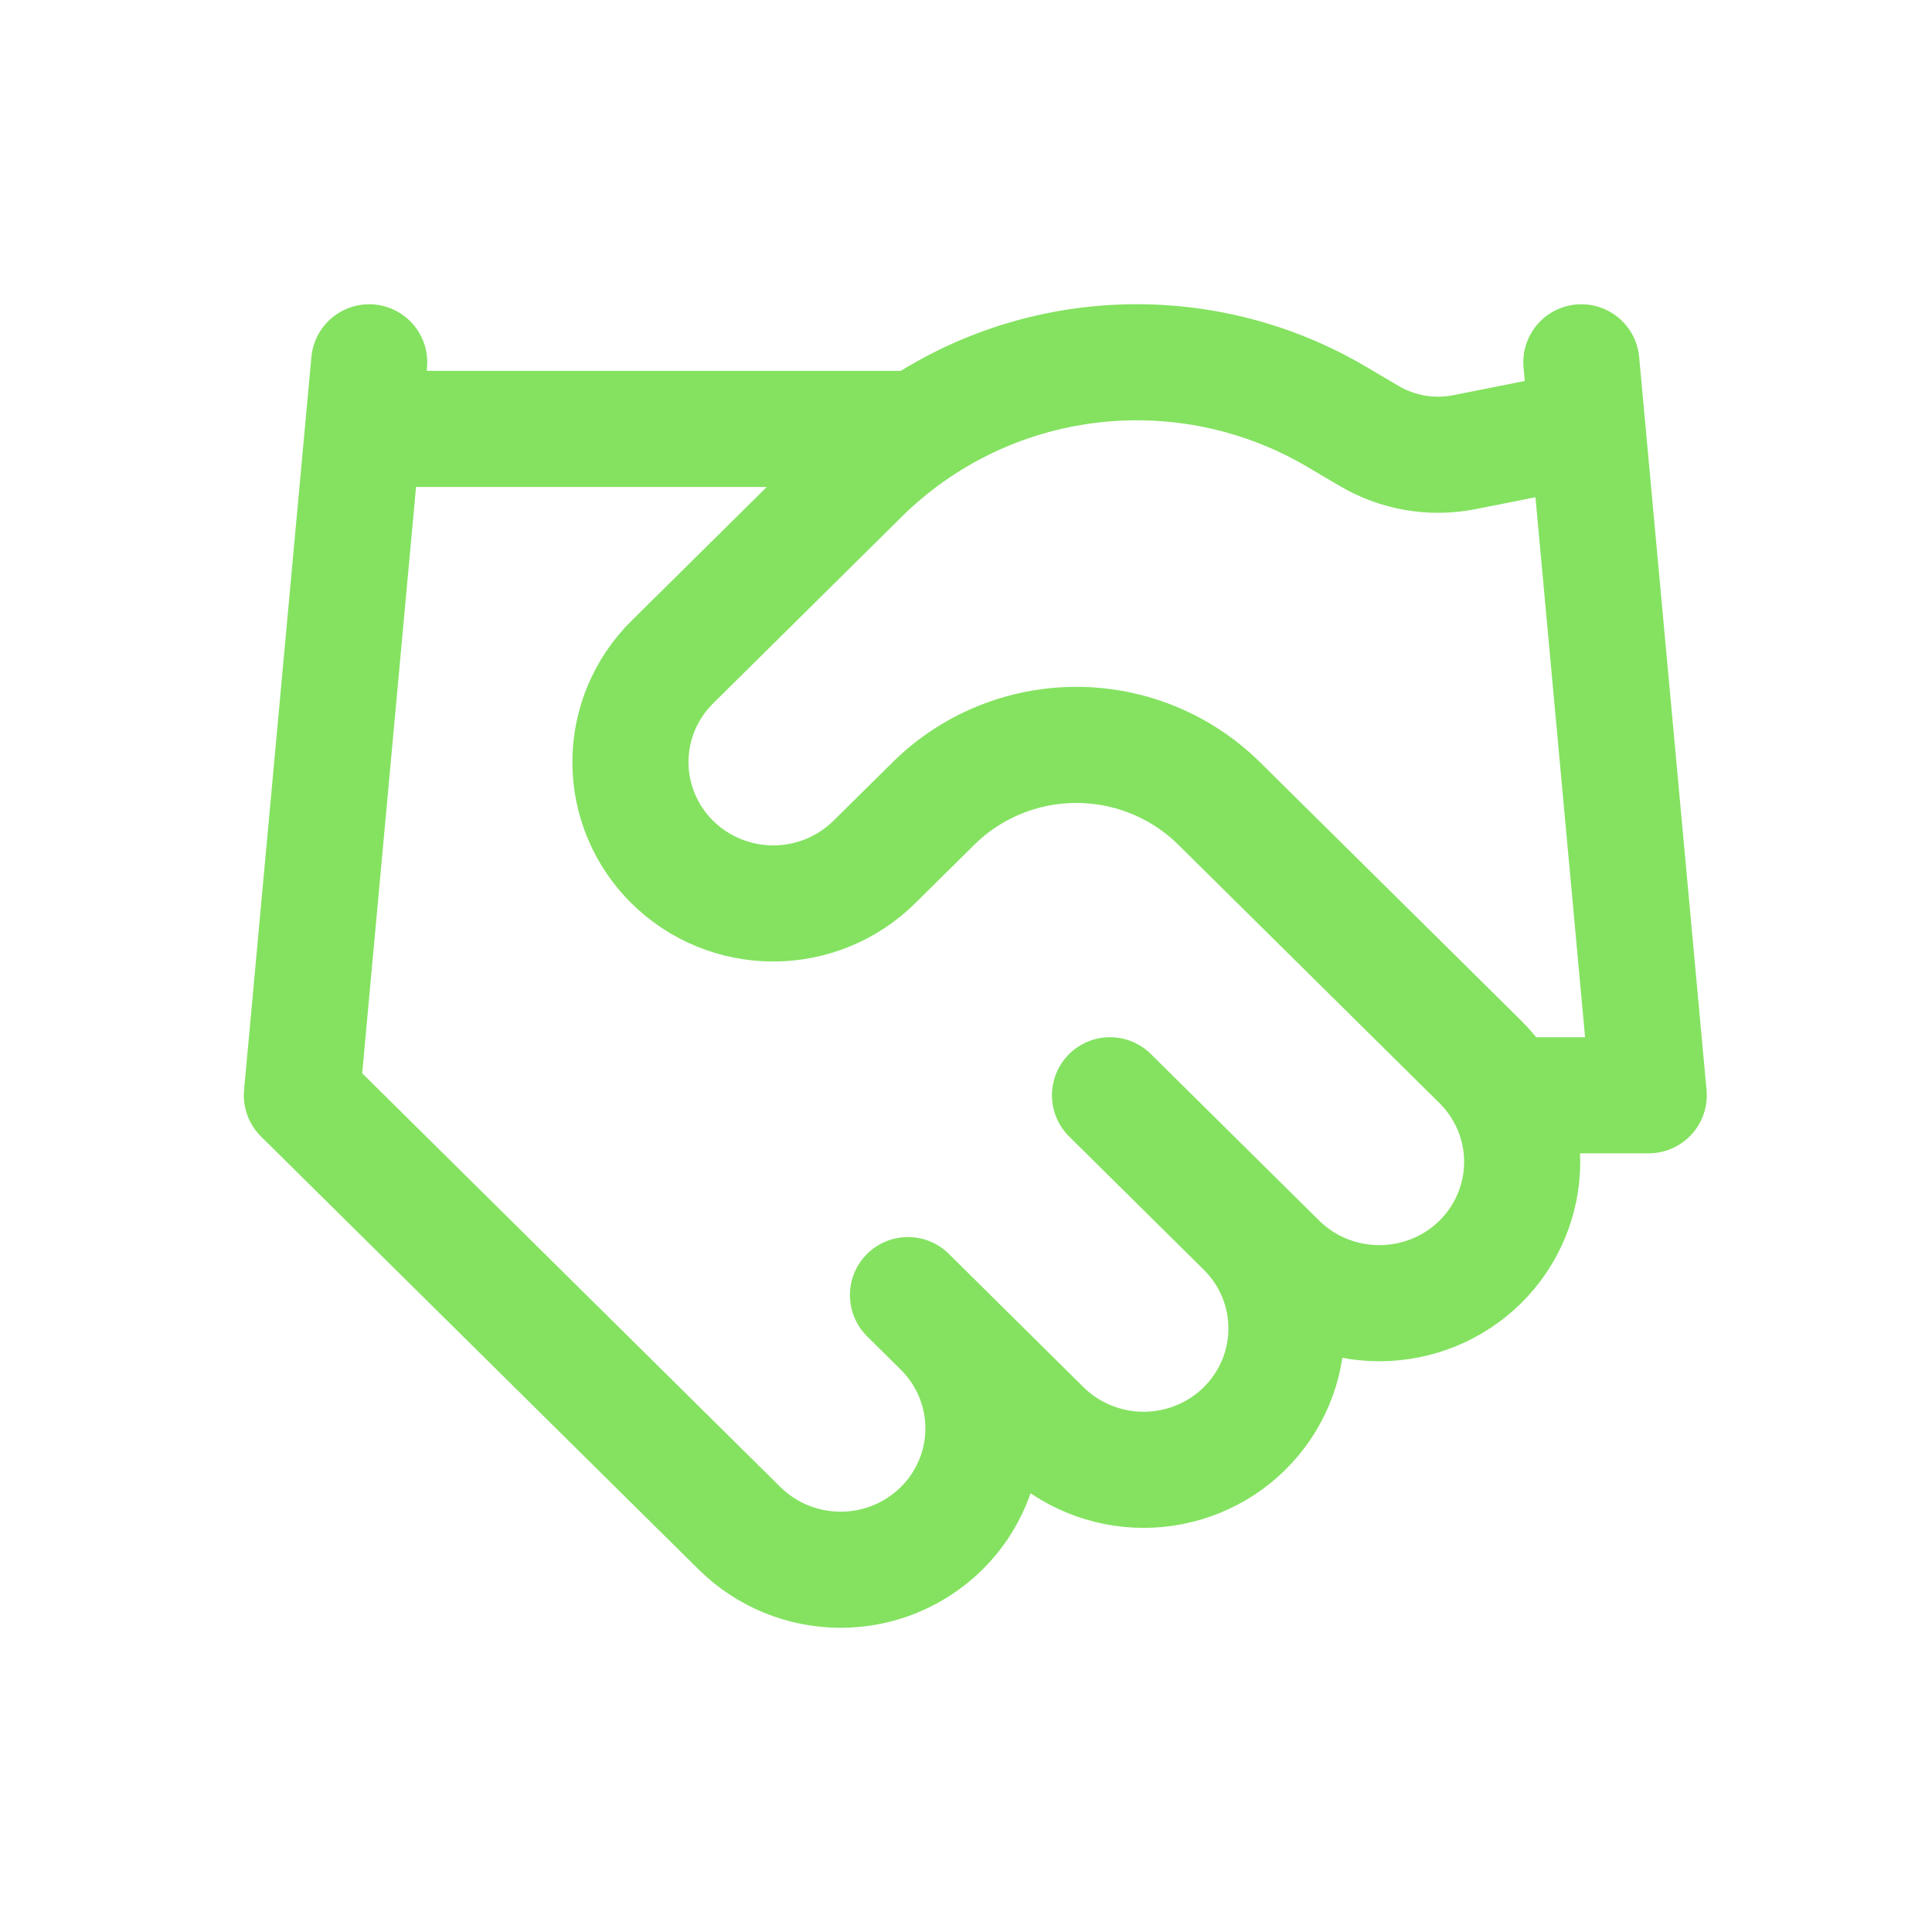 <svg width="32" height="32" viewBox="0 0 32 32" fill="none" xmlns="http://www.w3.org/2000/svg">
<path d="M15.039 21.451L17.269 23.659C17.489 23.876 17.75 24.049 18.037 24.166C18.324 24.284 18.632 24.345 18.942 24.345C19.253 24.345 19.561 24.284 19.848 24.166C20.135 24.049 20.396 23.876 20.615 23.659C20.835 23.441 21.009 23.183 21.128 22.899C21.247 22.615 21.308 22.311 21.308 22.003C21.308 21.696 21.247 21.392 21.128 21.107C21.009 20.823 20.835 20.565 20.615 20.348M18.385 18.141L21.173 20.9C21.617 21.339 22.219 21.585 22.846 21.585C23.474 21.585 24.076 21.339 24.52 20.9C24.963 20.461 25.212 19.865 25.212 19.244C25.212 18.623 24.963 18.028 24.52 17.589L20.192 13.307C19.564 12.687 18.714 12.338 17.827 12.338C16.94 12.338 16.09 12.687 15.463 13.307L14.481 14.278C14.037 14.717 13.435 14.964 12.808 14.964C12.18 14.964 11.579 14.717 11.135 14.278C10.691 13.839 10.442 13.243 10.442 12.622C10.442 12.002 10.691 11.406 11.135 10.967L14.269 7.866C15.287 6.862 16.613 6.222 18.04 6.048C19.466 5.874 20.91 6.176 22.144 6.906L22.668 7.215C23.143 7.498 23.707 7.597 24.252 7.49L26.193 7.104M26.192 6.001L27.308 18.141H25.077M6.115 6.001L5 18.141L12.25 25.314C12.694 25.753 13.296 26 13.923 26C14.551 26 15.152 25.753 15.596 25.314C16.04 24.875 16.289 24.28 16.289 23.659C16.289 23.038 16.04 22.442 15.596 22.003M6.115 7.104H15.039" stroke="#84E260" stroke-width="1.923" stroke-linecap="round" stroke-linejoin="round"/>
</svg>
